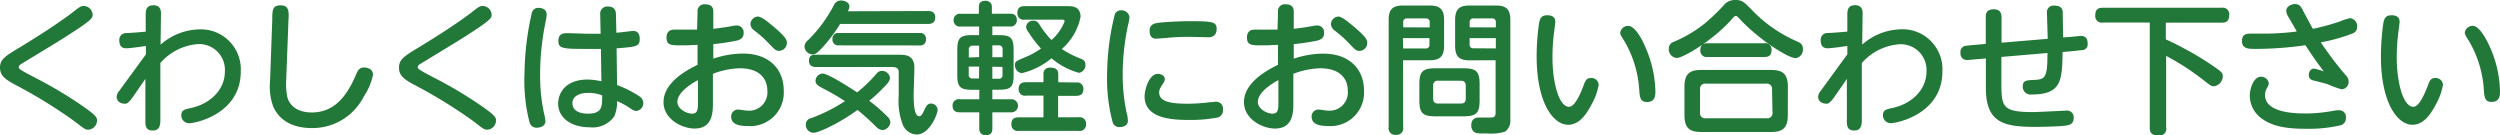 <svg xmlns="http://www.w3.org/2000/svg" viewBox="0 0 317.43 17.16"><defs><style>.cls-1{fill:#227838;}</style></defs><title>アセット 2</title><g id="レイヤー_2" data-name="レイヤー 2"><g id="contents"><path class="cls-1" d="M2.54,6c2.36-1.44,4.79-3,6.54-4.32C10.14.85,10.26.76,10.64.76a1.15,1.15,0,0,1,1.12,1.12c0,.43,0,.67-4.72,3.6L2.7,8.12c-.22.14-.32.25-.32.43s.22.36,2.18,1.37a53.32,53.32,0,0,1,5.69,3.38c2,1.37,2.07,1.62,2.07,2a1.19,1.19,0,0,1-1.1,1.17c-.4,0-.54-.13-1.8-1.1a62.78,62.78,0,0,0-7.53-4.63C.72,10.1,0,9.62,0,8.59S.61,7.15,2.54,6Z"/><path class="cls-1" d="M18.53,6.9l0-1.06c-.54.07-2,.29-2.5.29s-.88-.23-.88-1A.85.85,0,0,1,16,4.2c.4,0,2.16-.14,2.5-.18l0-2.05c0-.58,0-1.3,1-1.3.67,0,.94.4.94,1s-.05,3.42-.05,4a7.67,7.67,0,0,1,4.9-1.94,5.07,5.07,0,0,1,5.28,5.35c0,5.38-5.74,6.57-6.55,6.57a1,1,0,0,1-1-1c0-.67.45-.77,1.15-.92,2.54-.52,4.38-2.36,4.38-4.63A3.27,3.27,0,0,0,25.12,5.6,7,7,0,0,0,20.36,8c0,1.17,0,7.35,0,7.44-.05,1.1-.65,1.13-1,1.13-.92,0-.9-.76-.9-1.22l0-5.33c-.27.38-1.44,2.09-1.69,2.43s-.59.72-.83.72c-1,0-1.13-.63-1.13-.9a1.26,1.26,0,0,1,.32-.72Z"/><path class="cls-1" d="M34.57,2.5c0-1.28.05-1.82,1.06-1.82s1.08.7,1,1.82l-.29,7.69a8.43,8.43,0,0,0,.13,2.09c.27,1.12,1.3,2,3.1,2,2.85,0,4.45-2,5.67-4.88.27-.65.54-.83,1-.83s1.12.2,1.12.94a7.94,7.94,0,0,1-1.17,2.75,7.31,7.31,0,0,1-6.59,4c-3,0-4.37-1.44-4.93-2.79a7.46,7.46,0,0,1-.38-3.19Z"/><path class="cls-1" d="M53.2,6c2.36-1.44,4.79-3,6.54-4.32C60.79.85,60.92.76,61.3.76a1.15,1.15,0,0,1,1.12,1.12c0,.43,0,.67-4.72,3.6L53.36,8.12c-.22.14-.32.25-.32.43s.22.36,2.18,1.37a53.32,53.32,0,0,1,5.69,3.38c2,1.37,2.07,1.62,2.07,2a1.19,1.19,0,0,1-1.1,1.17c-.4,0-.54-.13-1.8-1.1a62.78,62.78,0,0,0-7.53-4.63c-1.17-.63-1.89-1.12-1.89-2.14S51.27,7.15,53.2,6Z"/><path class="cls-1" d="M67.53,1.62A.83.83,0,0,1,68.41,1c.4,0,1,.18,1,.83a4.5,4.5,0,0,1-.09.72,33.4,33.4,0,0,0-.74,7,22.53,22.53,0,0,0,.58,5.22,2.94,2.94,0,0,1,.09.63c0,.67-.76.81-1,.81a.92.92,0,0,1-1-.63,21.19,21.19,0,0,1-.65-6.36A35.85,35.85,0,0,1,67.53,1.62ZM78.35,10.8a13.64,13.64,0,0,1,2.77,1.39,1.06,1.06,0,0,1,.56.9,1,1,0,0,1-.86,1c-.22,0-.4-.07-.83-.36a10.49,10.49,0,0,0-1.64-.9A4.57,4.57,0,0,1,78,14.76a3.34,3.34,0,0,1-3.13,1.4c-2.4,0-4-1.24-4-3,0-1.28.86-3.06,3.76-3.06a8.72,8.72,0,0,1,1.73.22L76.3,6.21c-.79,0-1.3,0-2,0-2.86,0-3.4-.07-3.4-1,0-.79.41-1,1.08-1,.41,0,2.23.07,2.61.07.83,0,1.24,0,1.67,0l-.05-2.45a.9.9,0,0,1,1-1c.72,0,1,.41,1,1l.05,2.32c.34,0,1.91-.22,2.16-.22.79,0,.81.83.81,1,0,1-.45,1-2.94,1.21Zm-3.73,1c-1.06,0-1.94.43-1.94,1.3s.74,1.33,2,1.33c1.78,0,1.78-.9,1.78-2.32A4.92,4.92,0,0,0,74.62,11.79Z"/><path class="cls-1" d="M88.57,1.55a.87.87,0,0,1,1-1c1,0,1,.7,1,1V3.66c.88-.11,1.44-.18,2.32-.34a3.87,3.87,0,0,1,.68-.09.88.88,0,0,1,.85,1c0,.59-.43.81-.85.92a26.41,26.41,0,0,1-3,.45V7.45a12,12,0,0,1,3.75-.65c3.64,0,5.19,2.3,5.19,4.63A4.26,4.26,0,0,1,94.91,16c-.94,0-2.07-.16-2.07-1.17a.87.87,0,0,1,.81-.92c.31,0,.92.13,1.19.13a2.32,2.32,0,0,0,2.59-2.54c0-1.44-.92-2.83-3.49-2.83a10.19,10.19,0,0,0-3.42.7v3.62c0,1.22,0,3.33-2.34,3.33-1.55,0-3.93-1.17-3.93-3.35,0-1.78,1.49-3.38,4.32-4.74V5.69c-1,.05-1.26.07-1.94.07-1.42,0-2,0-2-1,0-.76.45-1,1-1h2.88Zm.05,8.62c-.43.23-2.61,1.42-2.61,2.77,0,.88,1.13,1.49,1.87,1.49s.74-.63.74-1.46Zm9.69-6.72c1.6,1.37,1.6,1.69,1.6,2a1,1,0,0,1-1,1c-.38,0-.49-.09-1.35-1a15.07,15.07,0,0,0-1.84-1.62A1,1,0,0,1,95.29,3a1,1,0,0,1,.94-.9C96.69,2.13,97.34,2.63,98.31,3.46Z"/><path class="cls-1" d="M117.83,1.4c.25,0,.92,0,.92.81,0,.65-.41.83-.92.83H106.67a19.39,19.39,0,0,1-2.39,3.15c-.58.59-.79.72-1.13.72a1.06,1.06,0,0,1-1-1,1.05,1.05,0,0,1,.41-.77,17.69,17.69,0,0,0,3.33-4.5,1,1,0,0,1,.88-.58c.38,0,1.08.2,1.08.76a1.43,1.43,0,0,1-.2.61Zm-13.49,9.74c-.41-.23-.79-.45-.79-.86a.94.94,0,0,1,.9-.94c.76,0,3.94,2.11,4.38,2.39a17.93,17.93,0,0,0,2.45-2.36A.87.87,0,0,1,112,9a1,1,0,0,1,1,.9c0,.41-.43.85-.94,1.35a18.79,18.79,0,0,1-1.69,1.55,19.94,19.94,0,0,1,2.3,2,1,1,0,0,1,.38.72,1.11,1.11,0,0,1-1,1,1.24,1.24,0,0,1-.74-.36,29.79,29.79,0,0,0-2.43-2.2c-2.41,1.76-5,2.9-5.56,2.9a1,1,0,0,1-1-1.06A.81.81,0,0,1,103,15a21.07,21.07,0,0,0,4.29-2.16A31.6,31.6,0,0,0,104.35,11.15Zm-.7-2.63c-.2,0-.92,0-.92-.77s.45-.79.92-.79H114.1c.81,0,2,0,2,1.64,0,.56-.09,3-.09,3.49,0,.68,0,2.68.7,2.68.29,0,.43-.31.72-.94s.56-.67.77-.67a.83.83,0,0,1,.85.81c0,.49-1,3.12-2.67,3.12a2,2,0,0,1-1.75-1.24,8.48,8.48,0,0,1-.52-3.66c0-.38,0-2.86,0-2.88,0-.41,0-.79-.86-.79Zm2.86-2.75A.72.72,0,0,1,105.7,5a.72.72,0,0,1,.81-.81h10.25a.71.71,0,0,1,.81.77.72.72,0,0,1-.81.81Z"/><path class="cls-1" d="M124.32,4.46V3.37H122a.79.79,0,0,1-.92-.81.79.79,0,0,1,.92-.81h2.29V.86c0-.68.49-.76.86-.76s.79.23.79.76v.88h2.25c.27,0,.92,0,.92.81a.78.78,0,0,1-.92.81H126v1.1h.85c1.48,0,1.85.36,1.85,1.86V9.54c0,1.53-.38,1.85-1.85,1.85H126V12.6h2.43a.83.83,0,1,1,0,1.66H126v2.05c0,.52-.16.85-.85.85s-.81-.54-.81-.85V14.26h-2.47c-.25,0-.92,0-.92-.83a.79.79,0,0,1,.92-.83h2.47V11.4h-.92c-1.49,0-1.87-.36-1.87-1.85V6.32c0-1.5.38-1.86,1.87-1.86Zm0,2.79V5.8h-.81a.45.45,0,0,0-.5.5v1Zm0,1.21H123v1a.44.44,0,0,0,.5.5h.81ZM126,7.26h1.3v-1a.45.45,0,0,0-.5-.5H126Zm0,1.21V10h.79a.44.44,0,0,0,.5-.5v-1Zm10.64,2a.79.79,0,0,1,.92.85c0,.79-.58.85-.92.85h-2.29v2.72h2.61a.8.8,0,0,1,.94.85.81.81,0,0,1-.94.88h-7.62a.79.79,0,0,1-.92-.86c0-.81.56-.86.92-.86h3.15V12.14h-2.21a.79.79,0,0,1-.94-.85c0-.76.54-.85.94-.85h2.21v-1a.77.77,0,0,1,.88-.85c.54,0,1,.14,1,.85v1ZM130.12,2.5a.8.8,0,0,1-.94-.86c0-.76.5-.86.94-.86h5.42c.56,0,1.66,0,1.66,1.37a7.35,7.35,0,0,1-2.38,4.07,12.18,12.18,0,0,0,2.3,1.19c.38.14.7.29.7.79A1,1,0,0,1,137,9.25a9.26,9.26,0,0,1-3.49-1.85,9.18,9.18,0,0,1-3.78,1.89,1,1,0,0,1-.86-1c0-.49.09-.52,1.53-1.12a10.69,10.69,0,0,0,1.78-1,14.7,14.7,0,0,1-1.58-2.07,1.23,1.23,0,0,1-.31-.7.86.86,0,0,1,.92-.77c.22,0,.47,0,.81.54a10.77,10.77,0,0,0,1.49,1.91,6,6,0,0,0,1.67-2.38c0-.14-.13-.2-.27-.2Z"/><path class="cls-1" d="M141.56,1.78a.84.84,0,0,1,.85-.47,1,1,0,0,1,1,.86,4.4,4.4,0,0,1-.16.92,30.09,30.09,0,0,0-.7,6.37,23.18,23.18,0,0,0,.5,4.86,4,4,0,0,1,.16,1c0,.72-.74.81-1,.81a.86.86,0,0,1-.94-.63,21.32,21.32,0,0,1-.7-6A32.15,32.15,0,0,1,141.56,1.78ZM147,9.38c.36,0,.9.18.9.67a1,1,0,0,1-.18.49c-.4.61-.54.85-.54,1.19,0,1.22,1.55,1.44,3.66,1.44a22.2,22.2,0,0,0,2.83-.2c.4,0,.52-.05.67-.05a.87.87,0,0,1,.94,1,.93.93,0,0,1-.65,1,18.73,18.73,0,0,1-3.66.31c-2.3,0-5.64-.22-5.64-3C145.34,11.34,145.92,9.38,147,9.38Zm6.43-4.65-2.36-.05c-.63,0-1.62,0-3,.14l-1.24.09c-.23,0-.86,0-.86-1,0-.74.5-.92,1-1s2.52-.22,4.09-.22c3,0,3.42.11,3.42,1S153.82,4.74,153.44,4.74Z"/><path class="cls-1" d="M162.27,1.55a.87.87,0,0,1,1-1c1,0,1,.7,1,1V3.66c.88-.11,1.44-.18,2.32-.34a3.87,3.87,0,0,1,.68-.09.88.88,0,0,1,.85,1c0,.59-.43.81-.85.92a26.38,26.38,0,0,1-3,.45V7.45A12,12,0,0,1,168,6.81c3.64,0,5.19,2.3,5.19,4.63A4.26,4.26,0,0,1,168.61,16c-.94,0-2.07-.16-2.07-1.17a.87.87,0,0,1,.81-.92c.31,0,.92.13,1.19.13a2.32,2.32,0,0,0,2.59-2.54c0-1.44-.92-2.83-3.49-2.83a10.19,10.19,0,0,0-3.42.7v3.62c0,1.22,0,3.33-2.34,3.33-1.55,0-3.93-1.17-3.93-3.35,0-1.78,1.49-3.38,4.32-4.74V5.69c-1,.05-1.26.07-1.94.07-1.42,0-2,0-2-1,0-.76.45-1,1-1h2.88Zm.05,8.62c-.43.23-2.61,1.42-2.61,2.77,0,.88,1.13,1.49,1.87,1.49s.74-.63.74-1.46ZM172,3.46c1.6,1.37,1.6,1.69,1.6,2a1,1,0,0,1-1,1c-.38,0-.49-.09-1.35-1a15.1,15.1,0,0,0-1.84-1.62A1,1,0,0,1,169,3a1,1,0,0,1,.94-.9C170.39,2.13,171,2.63,172,3.46Z"/><path class="cls-1" d="M178.16,16.12a.83.83,0,0,1-.9,1,.84.84,0,0,1-.94-1V2.52c0-1.37.56-1.82,1.82-1.82h3.4c1.24,0,1.82.45,1.82,1.82V5.83c0,1.4-.61,1.82-1.82,1.82h-3.39Zm3.37-12.64V2.84a.45.45,0,0,0-.5-.5h-2.36a.44.44,0,0,0-.5.5v.63Zm-3.37,2.67H181a.44.44,0,0,0,.5-.5V4.84h-3.37Zm9.71,6.57c0,1.62-.4,2.05-2.05,2.05h-3.55c-1.64,0-2.05-.41-2.05-2.05v-2c0-1.64.41-2.05,2.05-2.05h3.55c1.62,0,2.05.4,2.05,2.05Zm-1.76-1.82c0-.45-.22-.65-.63-.65h-2.86a.57.57,0,0,0-.65.65v1.62c0,.4.18.63.65.63h2.86c.5,0,.63-.27.63-.63Zm.47-3.24c-1.21,0-1.82-.4-1.82-1.82V2.52c0-1.37.56-1.82,1.82-1.82h3.37c1.26,0,1.82.45,1.82,1.82V15.2a1.67,1.67,0,0,1-.7,1.53,6.38,6.38,0,0,1-2.21.22c-1.13,0-1.42,0-1.69-.2a1,1,0,0,1-.36-.83c0-.72.4-1,1-1l1.51,0c.43,0,.58-.16.58-.63V7.65Zm3.35-4.18V2.84a.44.44,0,0,0-.5-.5h-2.32a.44.44,0,0,0-.5.5v.63Zm0,2.67V4.84h-3.33v.79a.44.44,0,0,0,.5.5Z"/><path class="cls-1" d="M197.48,2.75c0,.25-.16,1.31-.18,1.53a26.08,26.08,0,0,0-.18,3c0,3.19.81,6.28,2.11,6.28.67,0,1.35-1.42,1.76-2.5.32-.85.43-1.15,1-1.15a.91.91,0,0,1,1,.85,7.67,7.67,0,0,1-.88,2.45c-.85,1.64-1.75,2.63-3,2.63-1.91,0-4-2.81-4-8.7a29.89,29.89,0,0,1,.31-4.2c.09-.49.23-1,1-1C196.63,1.93,197.48,1.93,197.48,2.75ZM209,6.18a14.55,14.55,0,0,1,1.19,5.4c0,.47,0,1.37-1.06,1.37-.88,0-.92-.58-1-1.62a13.8,13.8,0,0,0-1.91-6.16c-.41-.65-.5-.83-.5-1a1,1,0,0,1,1-.88C207.56,3.26,208.48,4.9,209,6.18Z"/><path class="cls-1" d="M219.82,2.52c-2.36,2.63-6.1,4.84-6.93,4.84a1.1,1.1,0,0,1-1-1.15.9.9,0,0,1,.63-.9,16.49,16.49,0,0,0,4-2.38,26.11,26.11,0,0,0,2.3-2.21A1.84,1.84,0,0,1,220.4,0c.79,0,1.08.29,1.91,1.13a17.69,17.69,0,0,0,5.89,4.14c.34.16.72.32.72.94A1.08,1.08,0,0,1,228,7.38c-1,0-4.75-2.45-7-4.86-.4-.43-.45-.49-.61-.49S220.09,2.21,219.82,2.52ZM227,14.64c0,1.64-.68,2.12-2.12,2.12H216c-1.42,0-2.12-.47-2.12-2.12V11c0-1.67.72-2.12,2.12-2.12h8.88c1.4,0,2.13.45,2.13,2.13Zm-2-3.28a.66.66,0,0,0-.74-.74H216.6a.65.65,0,0,0-.74.74v2.92a.65.65,0,0,0,.74.74h7.72a.66.66,0,0,0,.74-.74ZM224,5.49a.8.8,0,0,1,.94.83c0,.67-.31.92-.94.92h-7.17a.81.81,0,0,1-.94-.83c0-.65.32-.92.94-.92Z"/><path class="cls-1" d="M234.56,6.9l0-1.06c-.54.07-2,.29-2.5.29s-.88-.23-.88-1a.85.85,0,0,1,.88-.94c.4,0,2.16-.14,2.5-.18l0-2.05c0-.58,0-1.3,1-1.3.67,0,.94.4.94,1s-.05,3.42-.05,4a7.67,7.67,0,0,1,4.9-1.94,5.07,5.07,0,0,1,5.28,5.35c0,5.38-5.74,6.57-6.55,6.57a1,1,0,0,1-1-1c0-.67.45-.77,1.15-.92,2.54-.52,4.38-2.36,4.38-4.63a3.27,3.27,0,0,0-3.42-3.47A7,7,0,0,0,236.4,8c0,1.17,0,7.35,0,7.44-.05,1.1-.65,1.13-1,1.13-.92,0-.9-.76-.9-1.22l0-5.33c-.27.38-1.44,2.09-1.69,2.43s-.59.72-.83.72c-1,0-1.13-.63-1.13-.9a1.26,1.26,0,0,1,.32-.72Z"/><path class="cls-1" d="M262.7,4.7c.23,0,1.3-.14,1.51-.14.76,0,.86.56.86.94a.77.77,0,0,1-.52.85c-.14,0-1.51.16-1.78.18l-.88.07c-.05,3.6-.13,5.4-3.93,5.4a1,1,0,0,1-1.13-1c0-.76.41-.81,1.39-.85,1.51-.05,1.75-.32,1.75-3.42l-5.85.5v3c0,3.29,0,4,4,4,.67,0,4-.18,4.18-.18a.85.85,0,0,1,1,.92c0,.81-.54.92-1.19,1-1.3.13-3.55.14-3.64.14-4,0-6.32-.49-6.32-4.92V7.42l-.77.07c-.25,0-1.33.13-1.55.13a.82.82,0,0,1-.9-.94.75.75,0,0,1,.59-.85c.36-.07,1.44-.14,1.76-.18l.86-.07V2.18c0-.32,0-1,1-1,.72,0,1,.38,1,1V5.42L260,4.93c0-.5-.09-2.75-.09-3.21a.85.85,0,0,1,1-1c.9,0,1,.56,1,.88s.05,2.88.05,3.15Z"/><path class="cls-1" d="M275,5A42.23,42.23,0,0,1,280.45,8c1.64,1.12,1.78,1.21,1.78,1.69a1.29,1.29,0,0,1-1.12,1.26c-.32,0-.41-.05-1.42-.85a30.92,30.92,0,0,0-4.65-3v9.09a.84.84,0,0,1-1,1c-.85,0-1.08-.34-1.08-1V2.86h-5.92a.82.82,0,0,1-1-.88c0-.77.32-1,1-1h15.07a.82.82,0,0,1,.94.9c0,.79-.36,1-.94,1H275Z"/><path class="cls-1" d="M297.89,9.6a1.11,1.11,0,0,1,.32.74.94.94,0,0,1-.9,1,14.2,14.2,0,0,1-1.78-.65c-.29-.11-1.35-.36-1.89-.5a.66.66,0,0,1-.49-.67c0-.34.2-.81.67-.81a8.33,8.33,0,0,1,1.24.36c-1.08-1.42-1.46-2-2.34-3.33a44.26,44.26,0,0,1-6.23.47c-1,0-1.82,0-1.82-1,0-.7.34-.94,1.06-.94l1.82,0a33.08,33.08,0,0,0,4.07-.27c-.16-.31-.92-1.62-1.08-1.89a1.59,1.59,0,0,1-.25-.72c0-.65.76-.88,1.13-.88a.92.92,0,0,1,.81.49c.23.43,1.22,2.29,1.44,2.66a27.57,27.57,0,0,0,3.44-.94,7.43,7.43,0,0,1,1.28-.41,1,1,0,0,1,.9,1.1.87.87,0,0,1-.61.85,22.67,22.67,0,0,1-4,1.12A41.51,41.51,0,0,0,297.89,9.6Zm-5.31,4.81a19.84,19.84,0,0,0,3.53-.31A4,4,0,0,1,297,14a.85.85,0,0,1,.86,1,.9.9,0,0,1-.72.92,18.22,18.22,0,0,1-4.5.43c-2.41,0-4.25-.34-5.58-1.39a3.57,3.57,0,0,1-1.4-2.79c0-1,.52-2.43,1.42-2.43a1,1,0,0,1,1,.83,1.73,1.73,0,0,1-.25.63,1.71,1.71,0,0,0-.23.9C287.62,14.4,291.71,14.4,292.57,14.4Z"/><path class="cls-1" d="M304.68,2.75c0,.25-.16,1.31-.18,1.53a26.08,26.08,0,0,0-.18,3c0,3.19.81,6.28,2.11,6.28.67,0,1.35-1.42,1.76-2.5.32-.85.43-1.15,1-1.15a.91.91,0,0,1,1,.85,7.66,7.66,0,0,1-.88,2.45c-.85,1.64-1.75,2.63-3,2.63-1.91,0-4-2.81-4-8.7a29.71,29.71,0,0,1,.31-4.2c.09-.49.23-1,1-1C303.84,1.93,304.68,1.93,304.68,2.75Zm11.56,3.42a14.54,14.54,0,0,1,1.19,5.4c0,.47,0,1.37-1.06,1.37-.88,0-.92-.58-1-1.62a13.8,13.8,0,0,0-1.91-6.16c-.41-.65-.5-.83-.5-1a1,1,0,0,1,1-.88C314.77,3.26,315.69,4.9,316.24,6.18Z"/></g></g></svg>